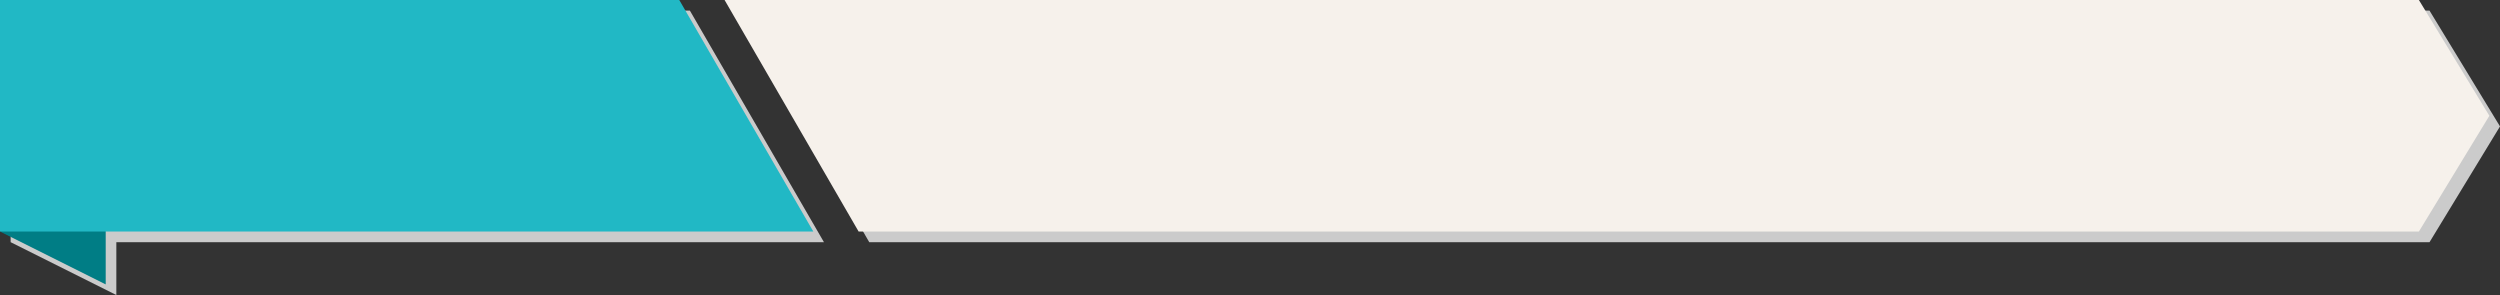 <svg id="back-blue" xmlns="http://www.w3.org/2000/svg" width="1721.08" height="203.104" viewBox="0 0 1721.08 203.104">
  <rect x="0" y="0" width="1721.08" height="203.104" fill="#333333" stroke="none"/>
  <path id="パス_1495" data-name="パス 1495" d="M77.5,164.129H564.643L472.359,4.729H4.729v159.4L77.5,200.513Z" transform="translate(2.591 2.591)" fill="#cbcbcb"/>
  <path id="パス_1496" data-name="パス 1496" d="M1493.429,164.129l48.515-79.7-48.515-79.7H327l92.282,159.4Z" transform="translate(179.136 2.591)" fill="#cbcbcb"/>
  <path id="パス_1497" data-name="パス 1497" d="M0,110.956l72.769,36.384V88.431Z" transform="translate(0 48.444)" fill="#007d85"/>
  <path id="パス_1498" data-name="パス 1498" d="M0,0V159.4H559.914L467.63,0Z" transform="translate(0 0)" fill="#21b8c5"/>
  <path id="パス_1499" data-name="パス 1499" d="M322.273,0l92.282,159.4H1488.7l48.512-79.7L1488.7,0Z" transform="translate(176.545 0)" fill="#f6f1eb"/>
</svg>
